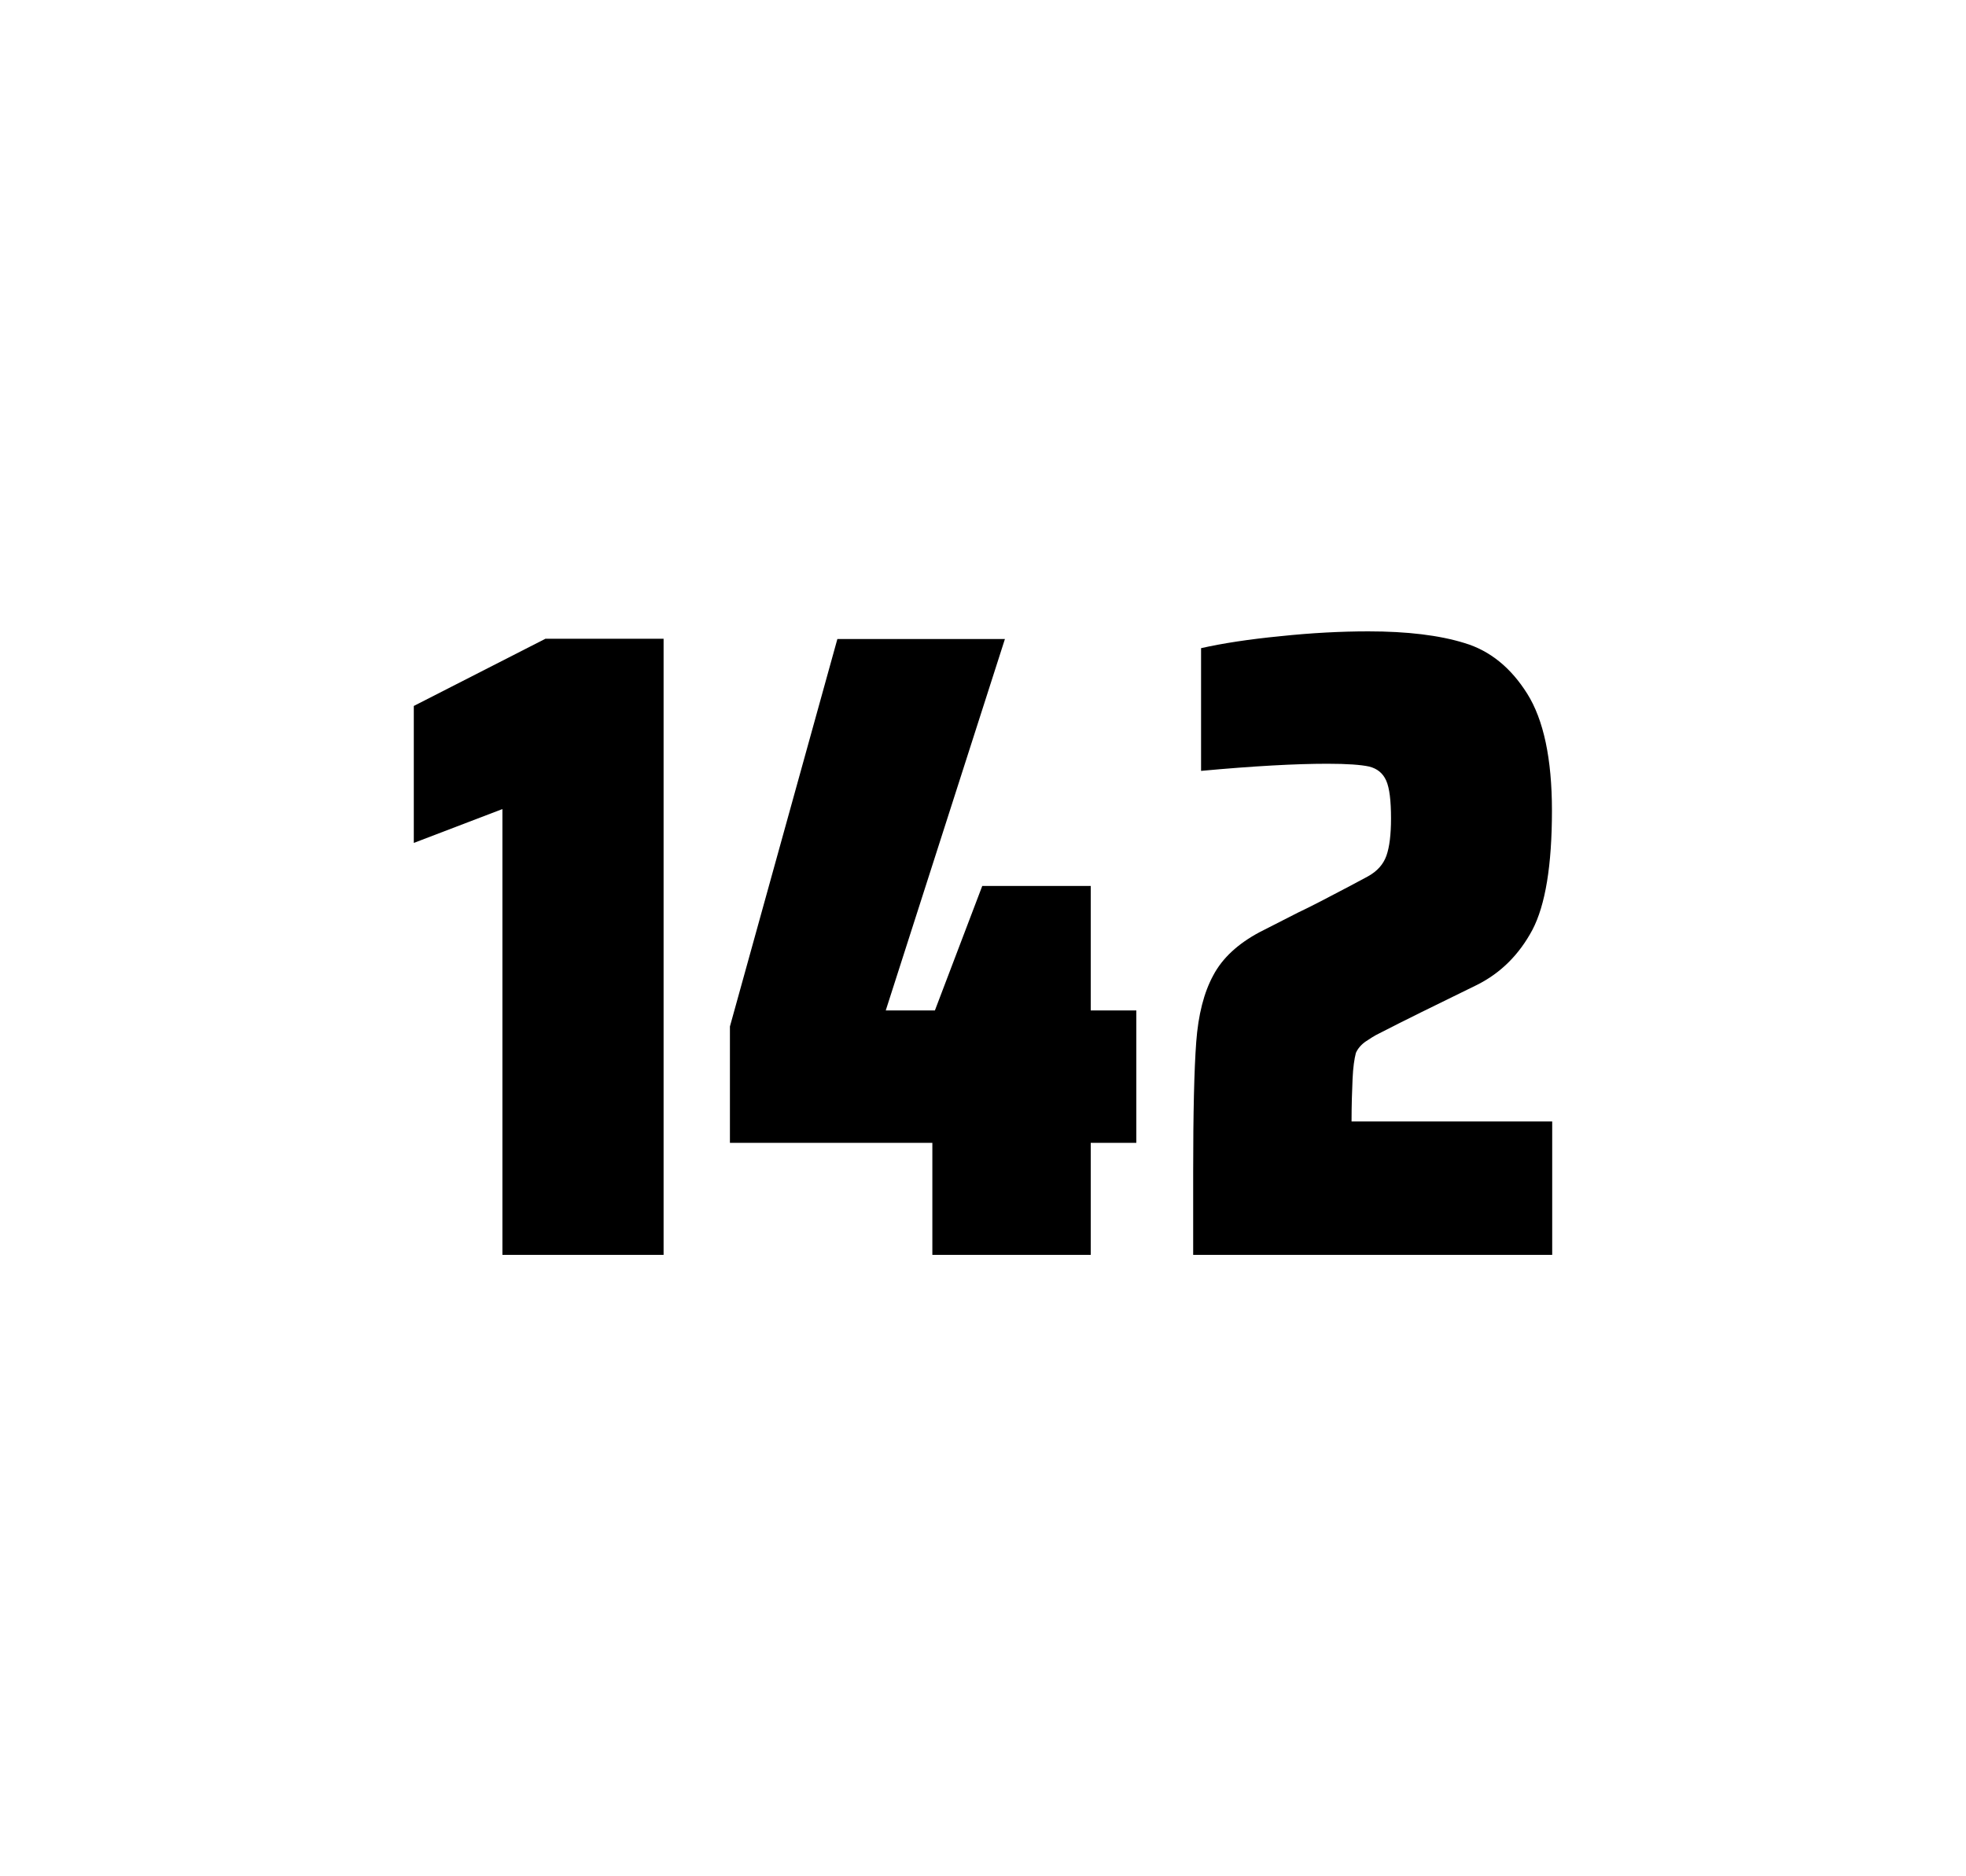 <?xml version="1.0" encoding="utf-8"?>
<svg version="1.1" id="wrapper" x="0px" y="0px" viewBox="0 0 772.1 737" style="enable-background:new 0 0 772.1 737;" xmlns="http://www.w3.org/2000/svg">
  <style type="text/css">
	.st0{fill:none;}
</style>
  <path id="frame" class="st0" d="M 1.5 0 L 770.5 0 C 771.3 0 772 0.7 772 1.5 L 772 735.4 C 772 736.2 771.3 736.9 770.5 736.9 L 1.5 736.9 C 0.7 736.9 0 736.2 0 735.4 L 0 1.5 C 0 0.7 0.7 0 1.5 0 Z"/>
  <g id="numbers"><path id="one" d="M 197.31 492.9 L 197.31 317.8 L 162.51 331.1 L 162.51 277.3 L 214.21 250.9 L 260.61 250.9 L 260.61 492.9 L 197.31 492.9 Z"/><path id="four" d="M 366.16 492.9 L 366.16 448.9 L 286.66 448.9 L 286.66 403.2 L 328.86 251 L 394.66 251 L 347.86 396.9 L 367.16 396.9 L 385.76 348 L 428.36 348 L 428.36 396.9 L 446.26 396.9 L 446.26 448.9 L 428.36 448.9 L 428.36 492.9 L 366.16 492.9 Z"/><path id="two" d="M 531.19 423.8 C 530.99 428.4 530.79 433.9 530.79 440.5 L 609.59 440.5 L 609.59 492.9 L 468.59 492.9 L 468.59 460.5 C 468.59 437.1 468.99 420 469.79 409.3 C 470.59 398.6 472.79 389.9 476.49 383.1 C 480.09 376.3 486.19 370.7 494.59 366.2 L 509.69 358.5 C 514.59 356.2 521.49 352.6 530.39 347.9 C 531.29 347.4 533.59 346.2 537.29 344.2 C 540.89 342.2 543.29 339.5 544.49 336.1 C 545.69 332.7 546.29 327.8 546.29 321.5 C 546.29 314.5 545.69 309.5 544.39 306.6 C 543.09 303.7 540.89 301.9 537.69 301.1 C 534.49 300.4 529.09 300 521.29 300 C 508.89 300 492.29 300.9 471.69 302.8 L 471.69 254.6 C 480.09 252.7 490.49 251.1 502.79 249.9 C 515.09 248.6 526.69 248 537.39 248 C 552.59 248 565.19 249.5 575.19 252.6 C 585.19 255.6 593.39 262.3 599.79 272.5 C 606.19 282.7 609.49 298 609.49 318.4 C 609.49 340 606.89 355.6 601.79 365.3 C 596.59 375 589.39 382.2 579.99 386.9 C 563.59 394.9 550.79 401.2 541.69 405.9 C 539.79 406.8 537.99 408 536.19 409.2 C 534.39 410.5 533.19 412 532.49 413.6 C 531.89 415.9 531.39 419.2 531.19 423.8 Z"/></g>
</svg>